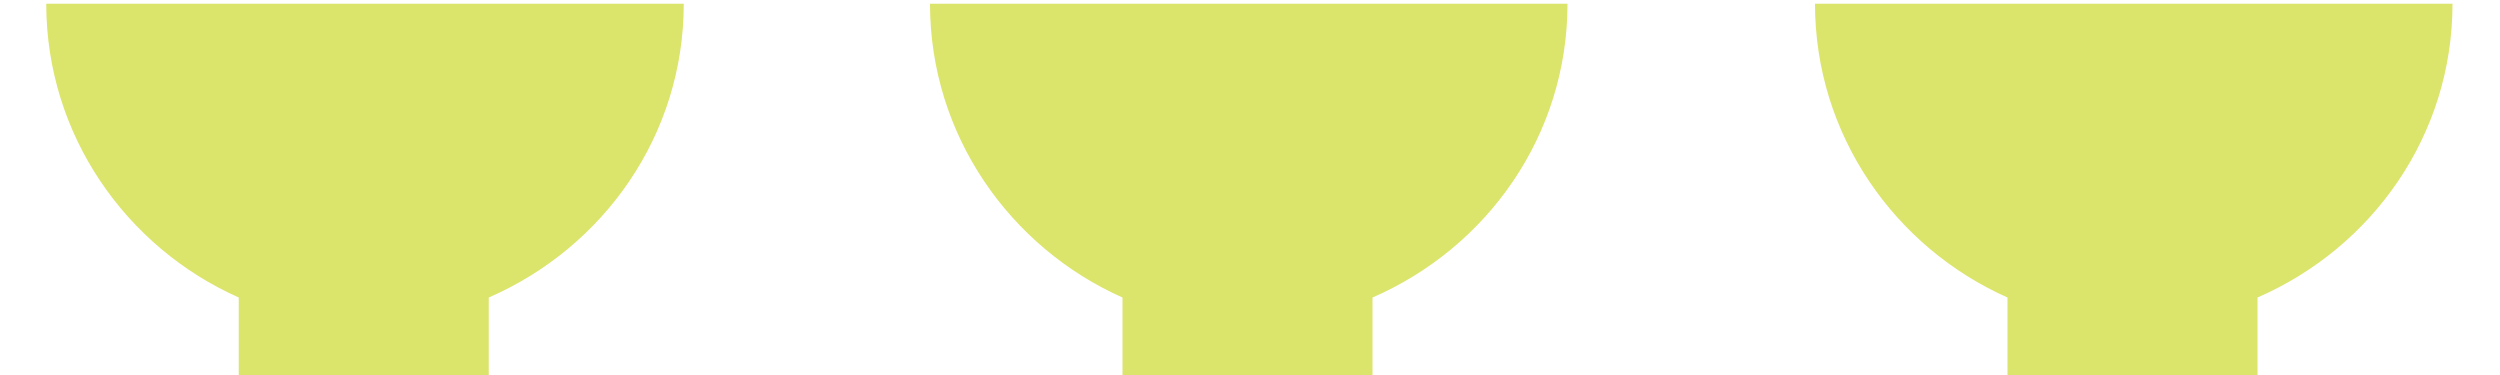 <?xml version="1.0" encoding="utf-8"?>
<!-- Generator: Adobe Illustrator 26.3.1, SVG Export Plug-In . SVG Version: 6.00 Build 0)  -->
<svg version="1.1" id="_x32_" xmlns="http://www.w3.org/2000/svg" xmlns:xlink="http://www.w3.org/1999/xlink" x="0px" y="0px"
	 viewBox="0 0 200 30" style="enable-background:new 0 0 200 30;" xml:space="preserve">
<style type="text/css">
	.st0{fill:#DBE46B;}
</style>
<g>
	<path class="st0" d="M74.4,0.3c0,10.5,6.4,19.5,15.4,23.5v6.5h20v-6.5c9.2-4,15.6-13,15.6-23.5C125.4,0.3,74.4,0.3,74.4,0.3z"/>
</g>
<g>
	<path class="st0" d="M3.7,0.3c0,10.5,6.4,19.5,15.4,23.5v6.5h20v-6.5c9.2-4,15.6-13,15.6-23.5C54.6,0.3,3.7,0.3,3.7,0.3z"/>
</g>
<g>
	<path class="st0" d="M145.2,0.3c0,10.5,6.4,19.5,15.4,23.5v6.5h20v-6.5c9.2-4,15.6-13,15.6-23.5C196.1,0.3,145.2,0.3,145.2,0.3z"/>
</g>
</svg>
